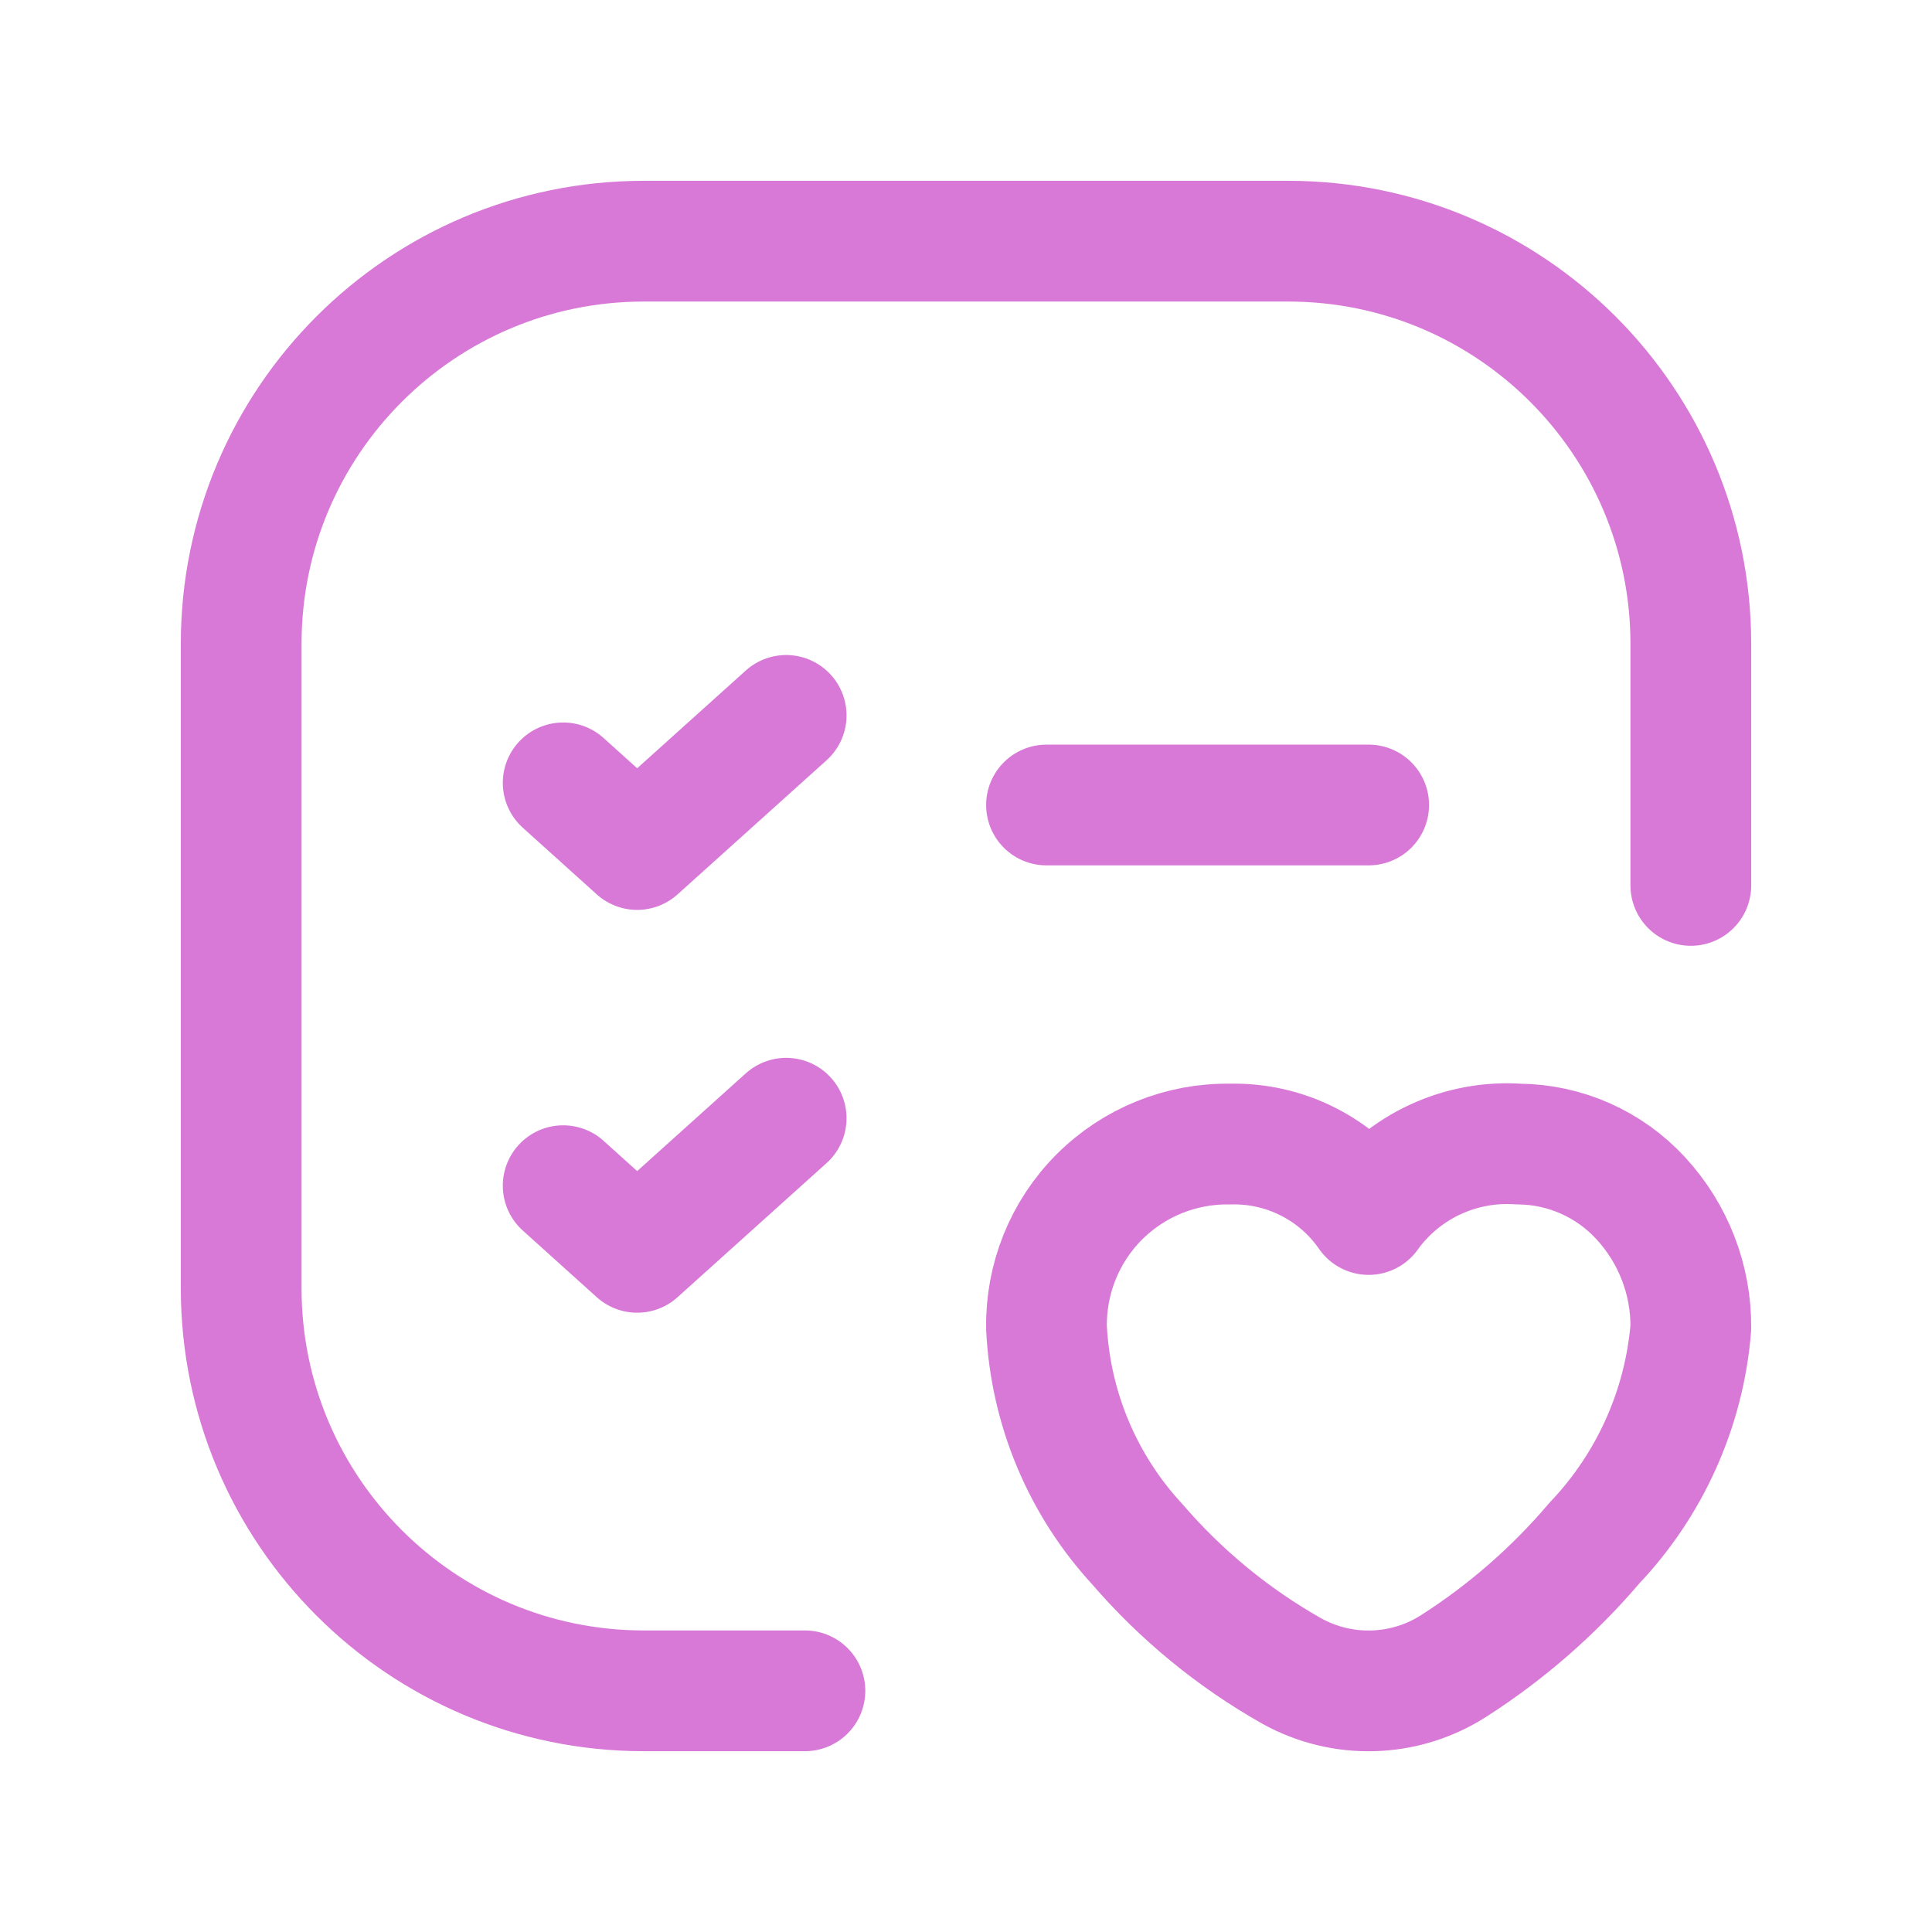 <svg width="24" height="24" viewBox="0 0 24 24" fill="none" xmlns="http://www.w3.org/2000/svg"><path fill-rule="evenodd" clip-rule="evenodd" d="M13 16.494C13.049 17.494 13.448 18.447 14.128 19.183C14.671 19.814 15.319 20.346 16.043 20.756C16.674 21.108 17.447 21.085 18.055 20.697C18.712 20.277 19.302 19.762 19.807 19.168C20.499 18.439 20.922 17.495 21.004 16.494C21.009 15.897 20.786 15.322 20.381 14.884C19.991 14.46 19.443 14.217 18.868 14.212C18.145 14.162 17.446 14.484 17.016 15.067L17.002 15.087L16.988 15.067C16.596 14.515 15.956 14.195 15.28 14.212C14.672 14.202 14.086 14.439 13.656 14.869C13.226 15.299 12.99 15.886 13 16.494Z" stroke=" #D879D8" stroke-width="1.5" stroke-linecap="round" stroke-linejoin="round"></path><path d="M13 10H17.002" stroke=" #D879D8" stroke-width="1.5" stroke-linecap="round" stroke-linejoin="round"></path><path d="M6.996 9.725L7.915 10.553L9.766 8.887" stroke=" #D879D8" stroke-width="1.5" stroke-linecap="round" stroke-linejoin="round"></path><path d="M9.999 21.004H7.998C5.236 21.004 2.996 18.764 2.996 16.002V7.998C2.996 5.236 5.236 2.996 7.998 2.996H16.002C18.764 2.996 21.004 5.236 21.004 7.998V10.999" stroke=" #D879D8" stroke-width="1.5" stroke-linecap="round" stroke-linejoin="round"></path><path d="M6.996 14.729L7.915 15.557L9.766 13.891" stroke=" #D879D8" stroke-width="1.5" stroke-linecap="round" stroke-linejoin="round"></path></svg>
